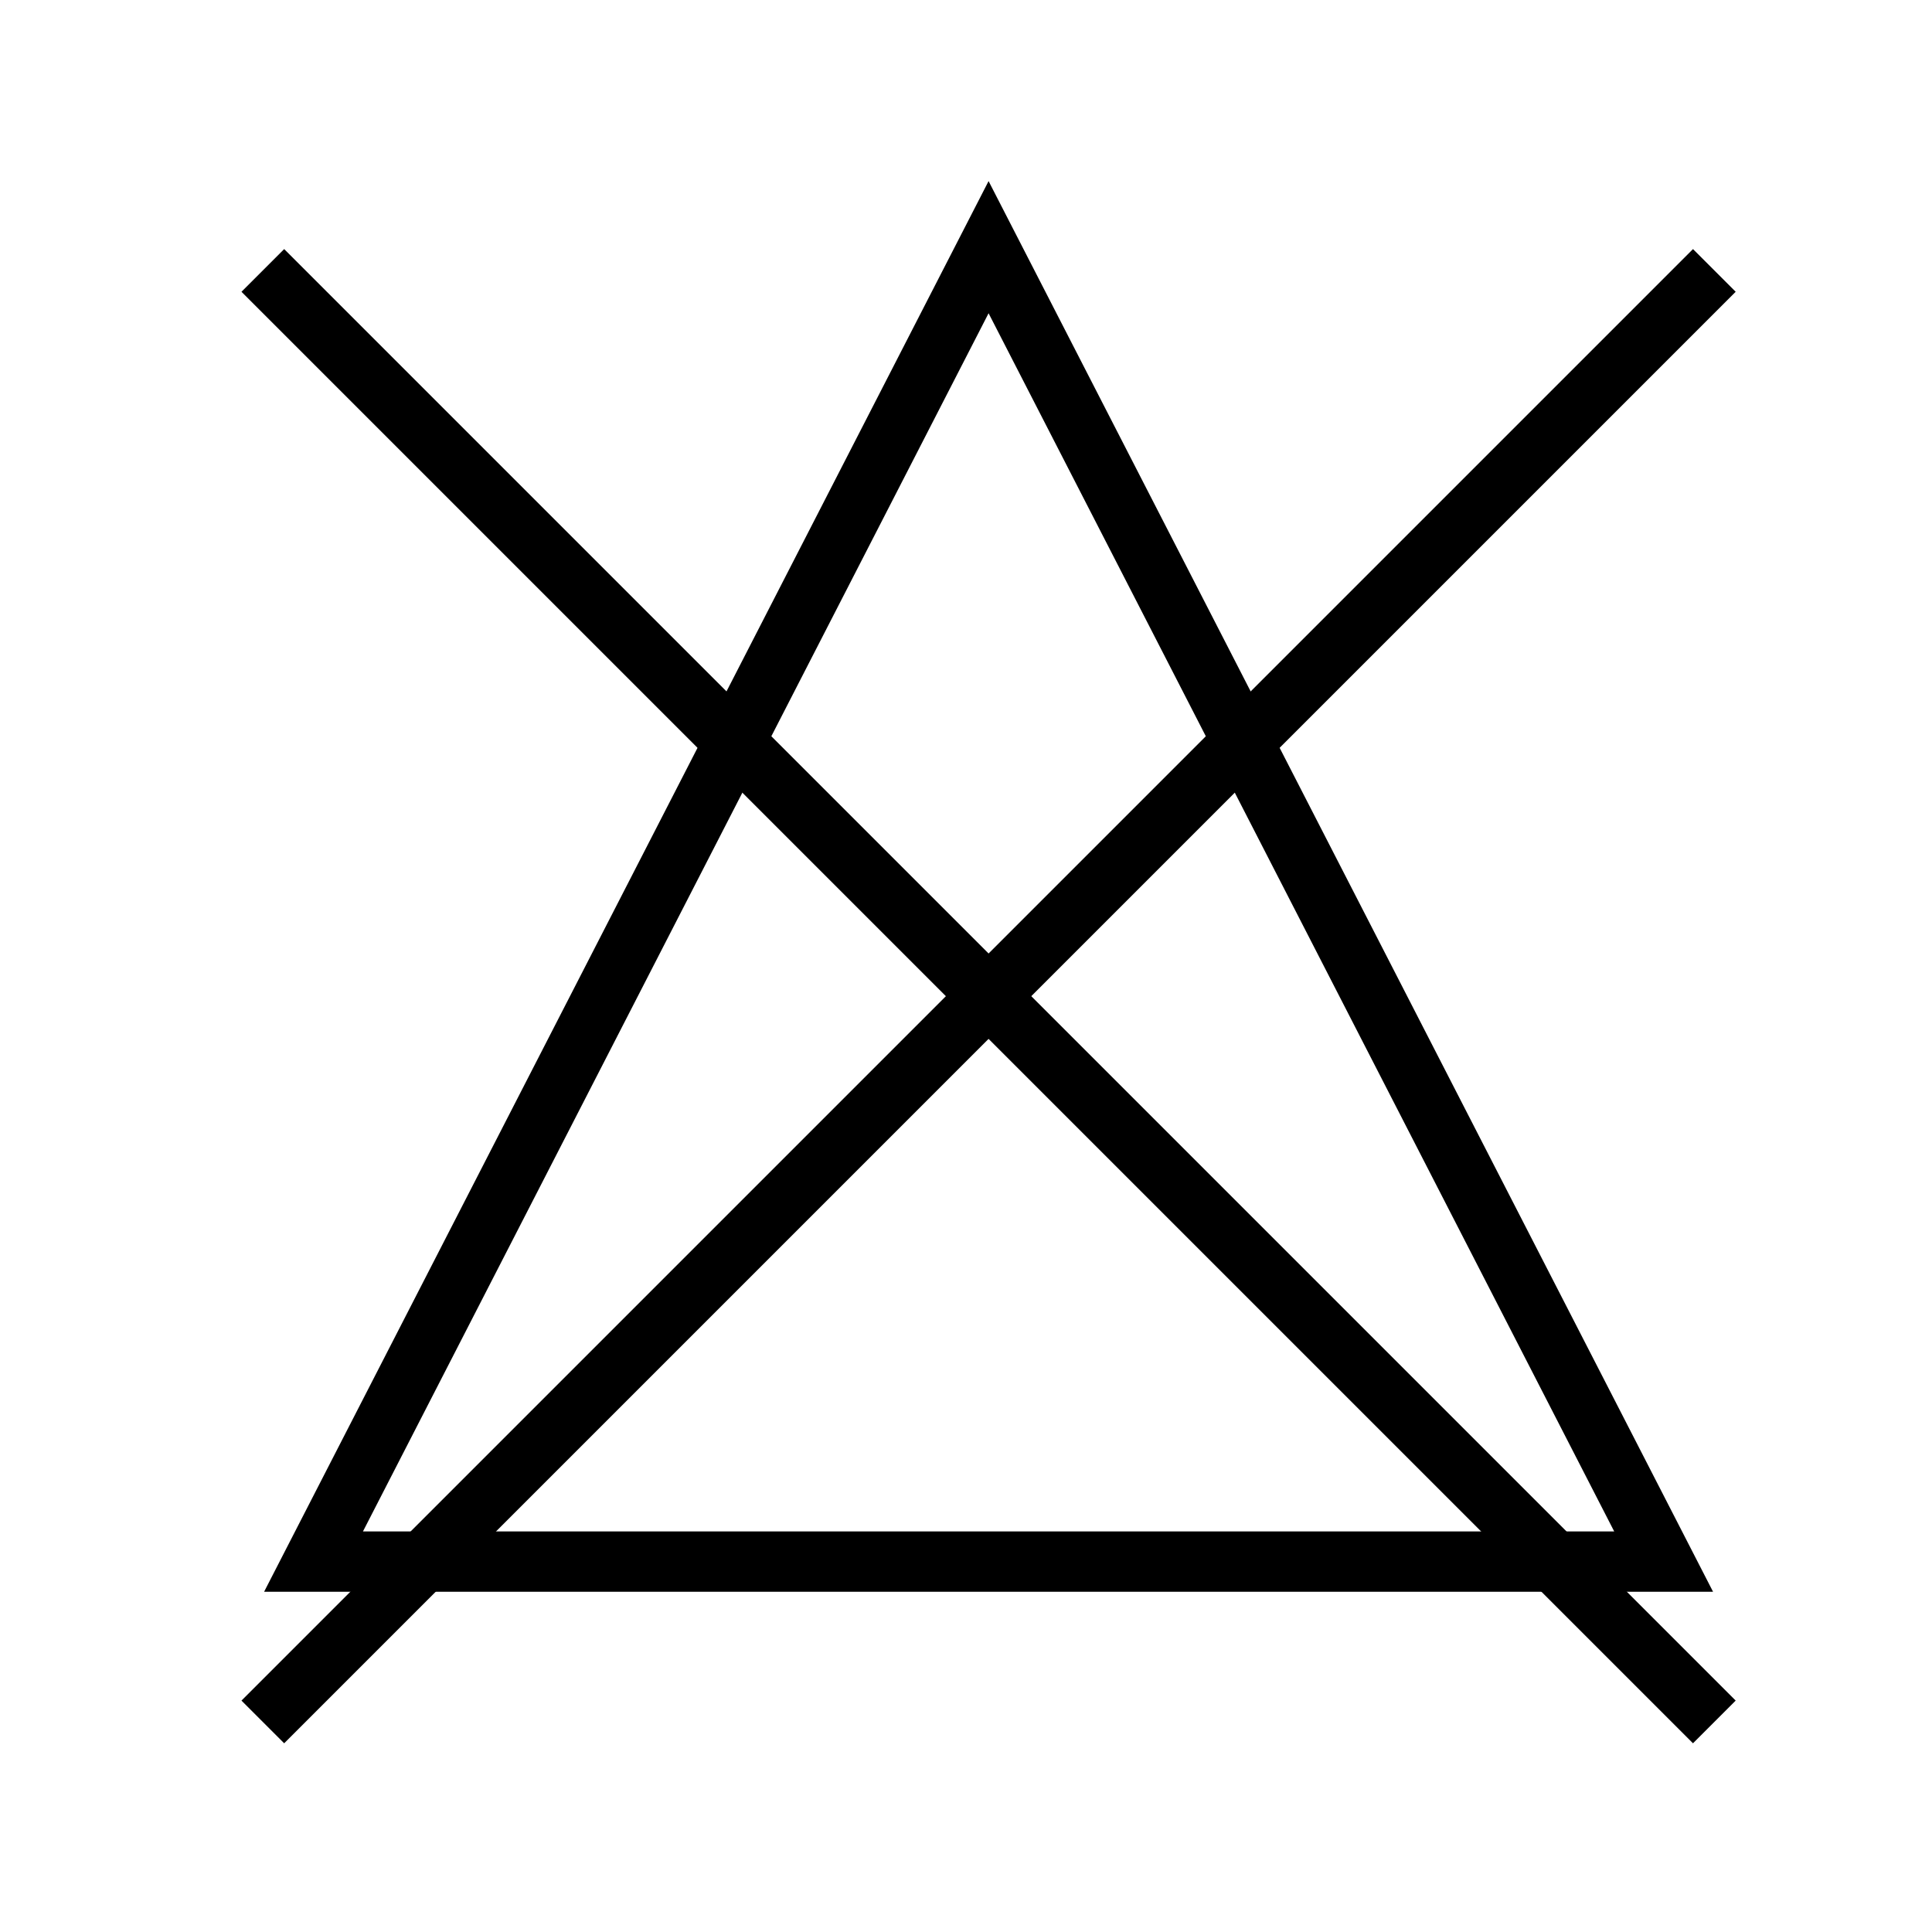 <svg xmlns:xlink="http://www.w3.org/1999/xlink" xmlns="http://www.w3.org/2000/svg" version="1.1" viewBox="0 0 32 32" height="32px" width="32px">
    <g fill-rule="evenodd" fill="none" stroke-width="1" stroke="none" id="页面-1">
        <g transform="translate(-66, -2374)" id="产品详情1-20221222更新新功能">
            <g transform="translate(14, 1264)" id="编组-50">
                <g transform="translate(0, 1058)" id="编组-12">
                    <g transform="translate(0, 52)" id="编组-11">
                        <g transform="translate(52, 0)" id="编组-45">
                            <rect height="32" width="32" y="0" x="0" opacity="0.2" id="矩形"></rect>
                            <g transform="translate(4, 3)" id="编组-44">
                                <path stroke="#000000" id="三角形" d="M12.374,1.094 L23.555,22.865 L1.193,22.865 L12.374,1.094 Z"></path>
                                <rect height="1" width="34" y="13" x="-4.626" transform="translate(12.374, 13.5) rotate(-45) translate(-12.374, -13.5)" fill="#000000" id="矩形"></rect>
                                <rect height="1" width="34" y="13" x="-4.626" transform="translate(12.374, 13.5) scale(-1, 1) rotate(-45) translate(-12.374, -13.5)" fill="#000000" id="矩形备份-7"></rect>
                            </g>
                        </g>
                    </g>
                </g>
            </g>
        </g>
    </g>
</svg>